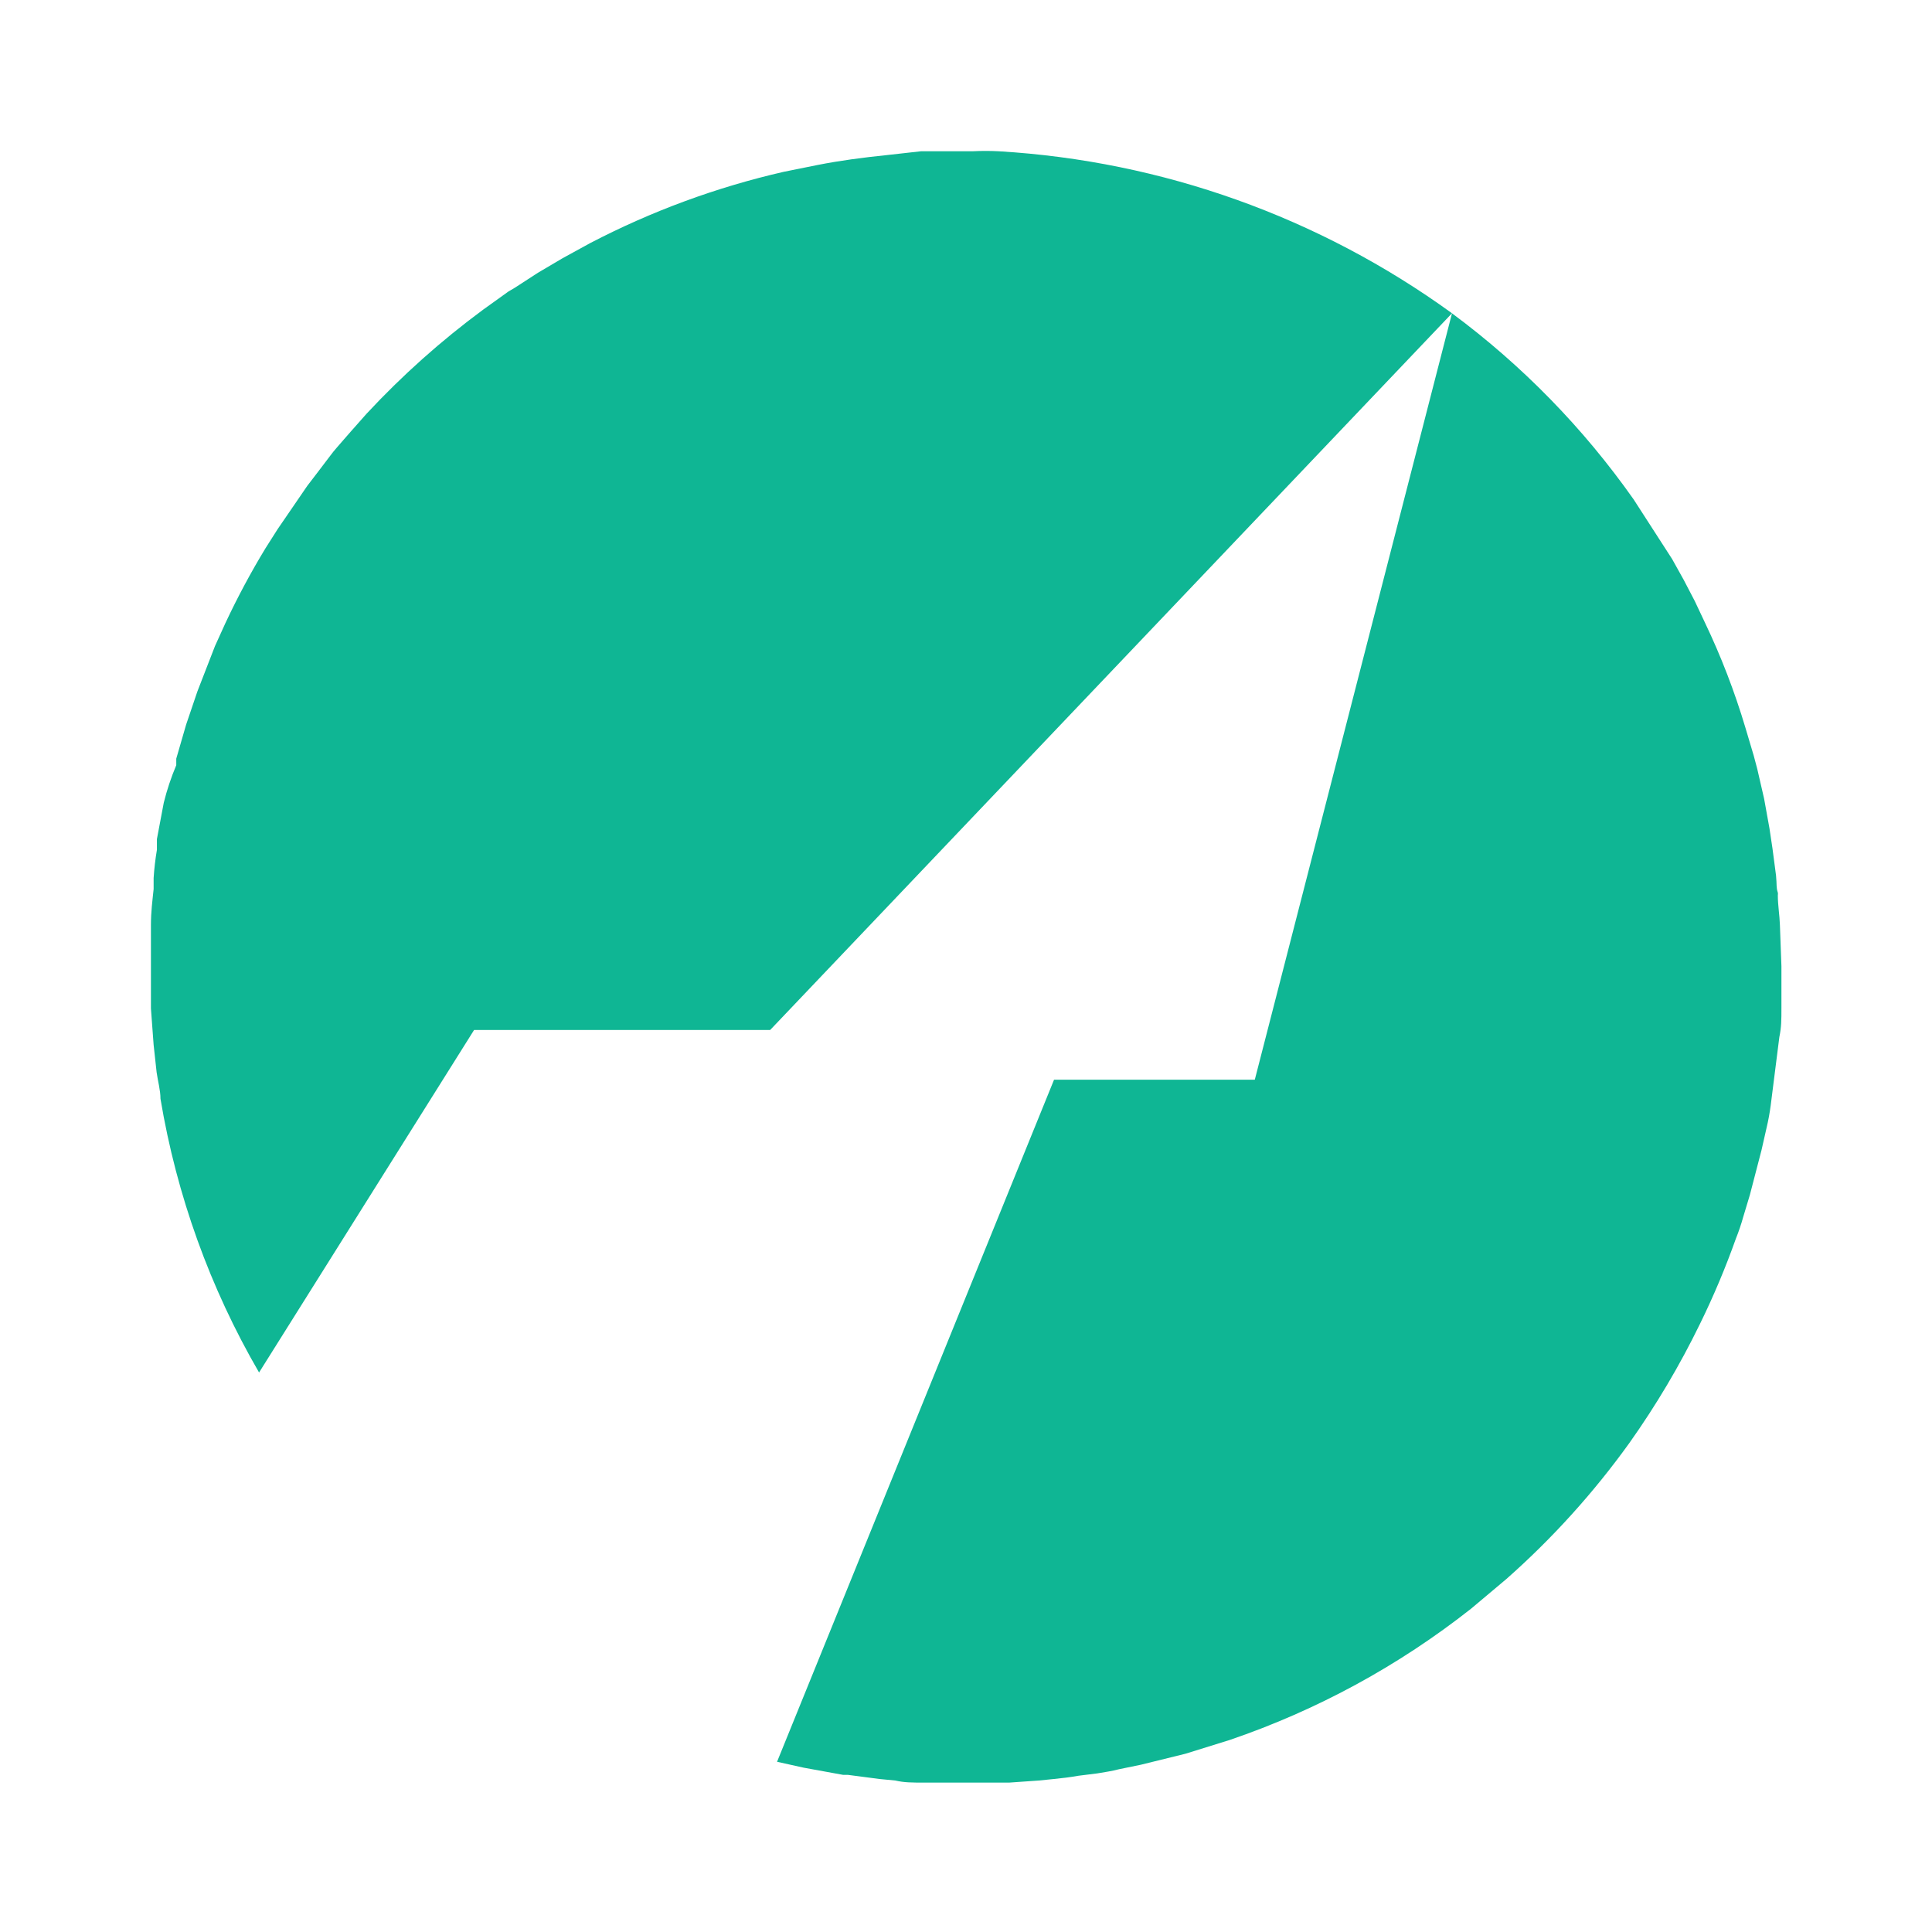 <svg xmlns="http://www.w3.org/2000/svg" width="64" height="64" viewBox="0 0 64 64" fill="none"><path d="M59.012 32.007V32.066V33.368C59.012 33.802 59.012 34.019 58.943 34.355L58.657 36.615C58.624 36.867 58.578 37.118 58.519 37.365L58.351 38.105L57.966 39.585L57.749 40.305C57.68 40.553 57.598 40.796 57.502 41.035C57.161 41.994 56.766 42.933 56.318 43.847C55.648 45.224 54.866 46.544 53.98 47.794C52.795 49.444 51.428 50.957 49.905 52.303L48.731 53.29C46.33 55.183 43.624 56.655 40.729 57.641L39.269 58.095L37.789 58.46L37.069 58.608C36.842 58.667 36.595 58.707 36.349 58.746L35.717 58.825C35.451 58.874 35.184 58.904 34.898 58.933L34.415 58.982L33.428 59.051H32.076H31.997H30.645C30.201 59.051 29.954 59.051 29.658 58.982L29.145 58.933L28.089 58.795H27.931L26.629 58.558L25.741 58.361L34.917 35.766H41.567L48.099 10.379C50.422 12.1 52.454 14.182 54.118 16.546L55.391 18.519L55.776 19.21L56.141 19.91L56.476 20.62C57.013 21.744 57.462 22.909 57.818 24.103L58.094 25.03L58.212 25.474L58.439 26.461L58.617 27.448L58.716 28.109L58.834 29.007C58.864 29.323 58.834 29.392 58.893 29.569C58.898 29.598 58.898 29.628 58.893 29.658C58.893 29.993 58.952 30.319 58.962 30.645L59.012 32.007Z" fill="#0FB694"></path><path d="M48.098 10.379L25.513 34.119H15.705L8.582 45.466C6.956 42.665 5.85 39.593 5.316 36.398C5.316 36.112 5.227 35.806 5.188 35.52L5.089 34.612L5 33.408V32.057V32.008V30.646C5 30.192 5.049 29.847 5.089 29.452V29.087C5.109 28.773 5.146 28.46 5.198 28.15V27.795L5.425 26.591C5.53 26.167 5.669 25.751 5.839 25.348V25.131L6.165 24.006L6.54 22.901L7.122 21.401L7.467 20.641C7.866 19.789 8.31 18.959 8.799 18.155L9.194 17.533L10.181 16.092L10.536 15.628L10.941 15.095C11.069 14.917 11.247 14.73 11.405 14.542L11.612 14.305L12.145 13.703C13.321 12.438 14.613 11.285 16.003 10.259L16.842 9.657L17.059 9.529L17.819 9.036L18.638 8.553L19.556 8.05C21.582 6.995 23.734 6.202 25.96 5.692L27.085 5.465C27.835 5.317 28.595 5.218 29.364 5.139L30.509 5.011H30.588H31.841H32.216C32.505 4.996 32.795 4.996 33.084 5.011C38.499 5.332 43.71 7.194 48.101 10.379H48.098Z" fill="#0FB694"></path></svg>